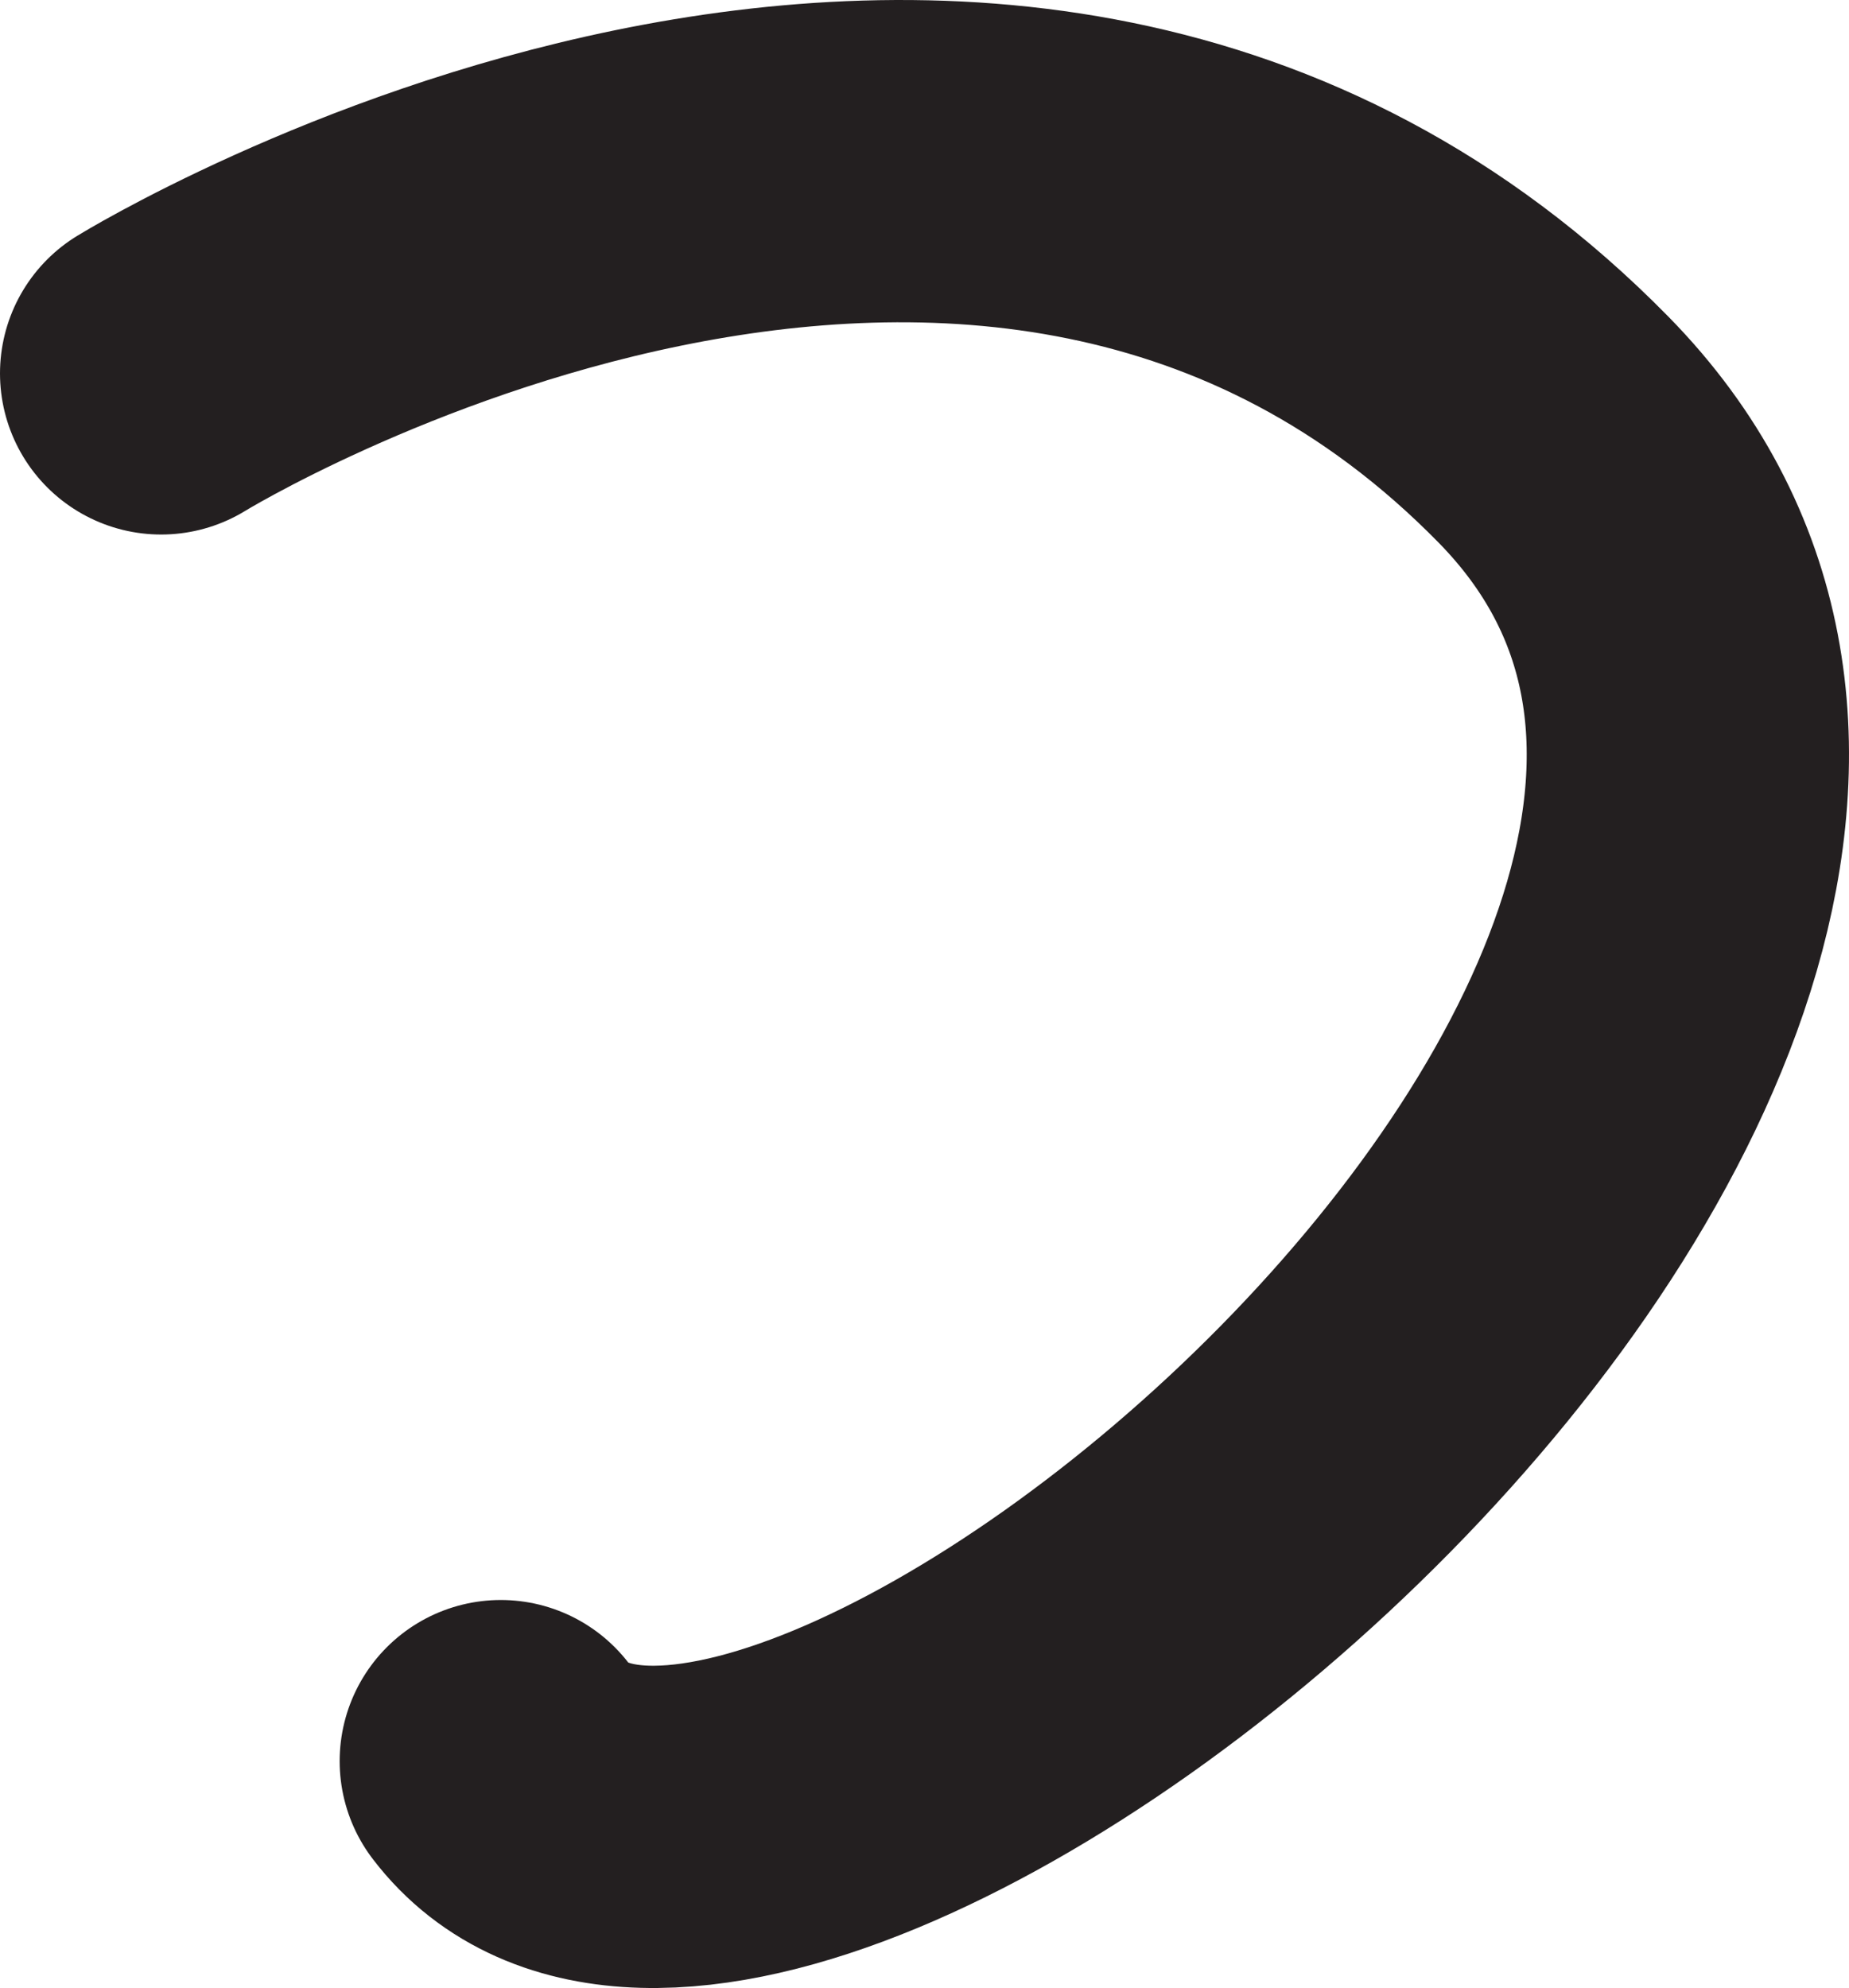 <?xml version="1.0" encoding="utf-8"?>
<!-- Generator: Adobe Illustrator 16.0.0, SVG Export Plug-In . SVG Version: 6.00 Build 0)  -->
<!DOCTYPE svg PUBLIC "-//W3C//DTD SVG 1.1//EN" "http://www.w3.org/Graphics/SVG/1.1/DTD/svg11.dtd">
<svg version="1.1" id="Layer_1" xmlns="http://www.w3.org/2000/svg" xmlns:xlink="http://www.w3.org/1999/xlink" x="0px" y="0px"
	 viewBox="128.83 94.003 114.743 123.372"
	 enable-background="new 128.83 94.003 114.743 123.372" xml:space="preserve">
<path id="path01_1_" fill="none" stroke="#231F20" stroke-width="20" stroke-linecap="round" stroke-miterlimit="10" d="
	M138.83,117.175c0,0,51.74-31.842,86.406,3.491c34.667,35.333-48.943,104.132-65.328,82.63"/>
</svg>
